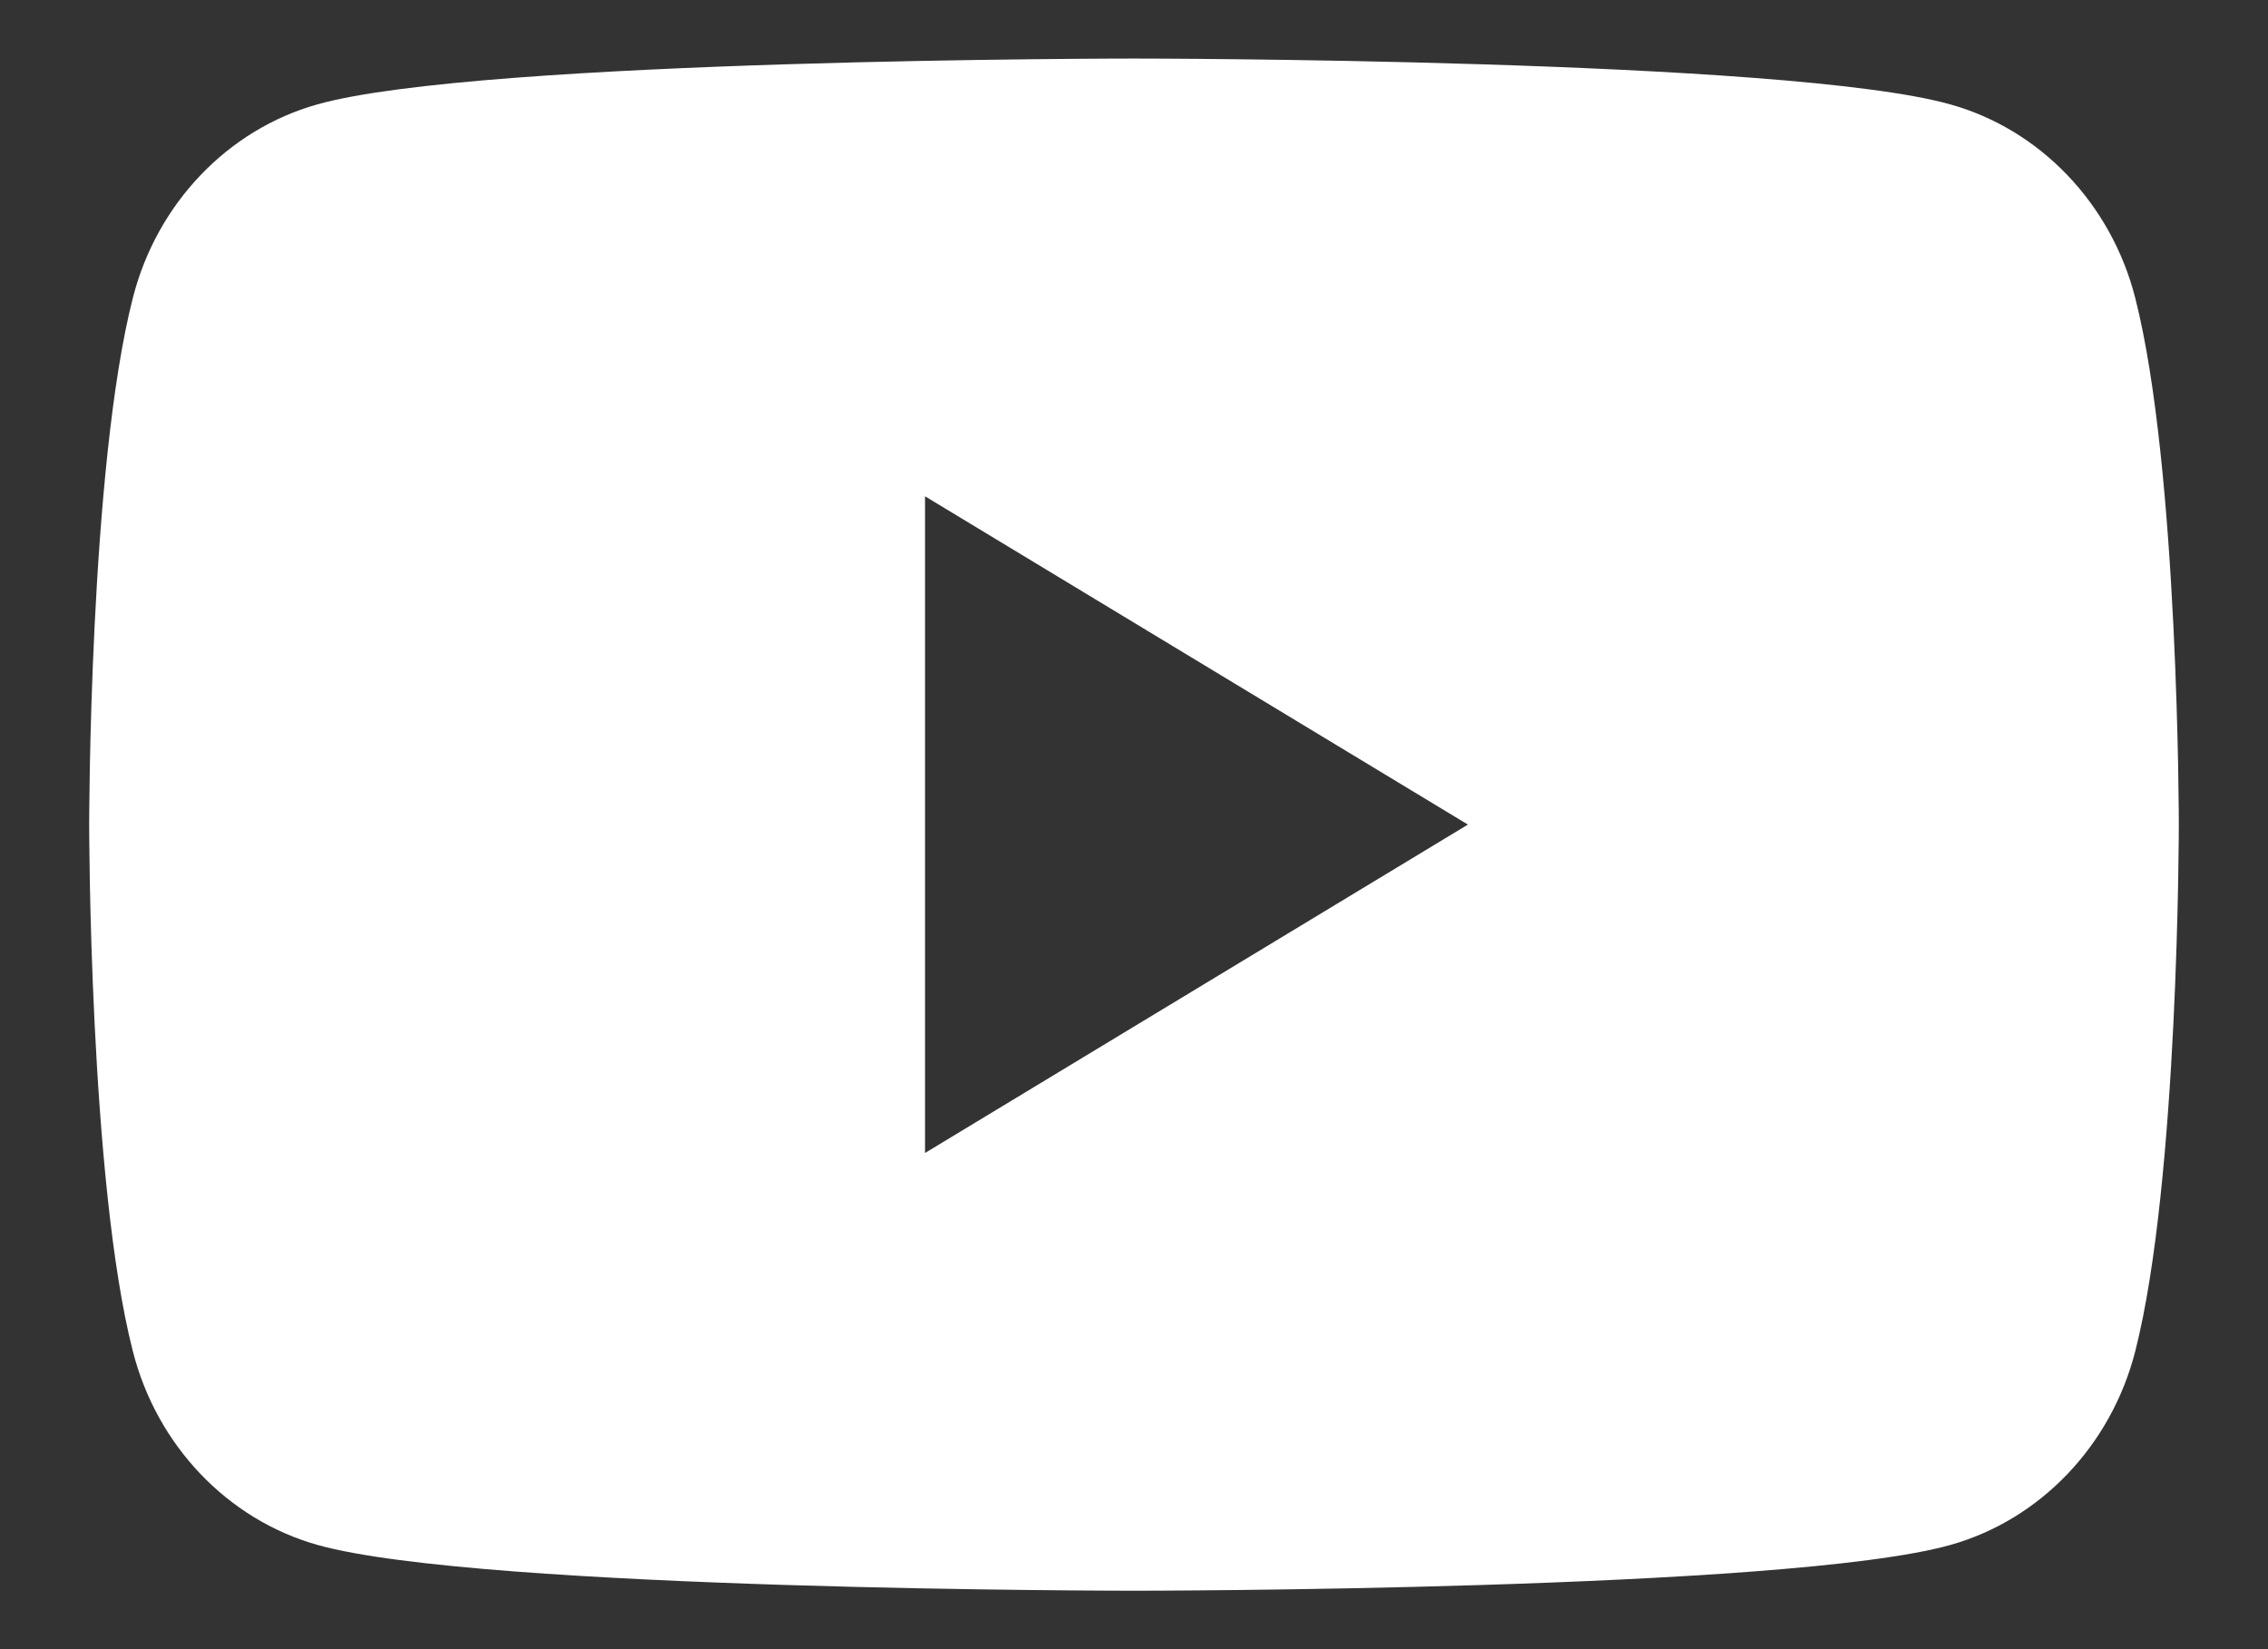 <svg width="22" height="16" viewBox="0 0 22 16" fill="none" xmlns="http://www.w3.org/2000/svg">
<rect x="0" y="0" width="22" height="16" fill="#333333" stroke="none"/>
<g clip-path="url(#clip0_263_3275)">
<path d="M20.712 2.89C20.479 1.976 19.791 1.257 18.919 1.013C17.339 0.568 11 0.568 11 0.568C11 0.568 4.662 0.568 3.081 1.012C2.209 1.256 1.522 1.975 1.289 2.889C0.865 4.546 0.865 8 0.865 8C0.865 8 0.865 11.456 1.289 13.111C1.522 14.025 2.209 14.744 3.081 14.989C4.662 15.433 11 15.433 11 15.433C11 15.433 17.338 15.433 18.919 14.989C19.791 14.744 20.478 14.025 20.712 13.111C21.135 11.455 21.135 8 21.135 8C21.135 8 21.135 4.546 20.712 2.89ZM8.973 11.186V4.815L14.239 8L8.973 11.186Z" fill="white"/>
</g>
<defs>
<clipPath id="clip0_263_3275">
<rect width="20.27" height="14.865" fill="white" transform="translate(0.865 0.568)"/>
</clipPath>
</defs>
</svg>
